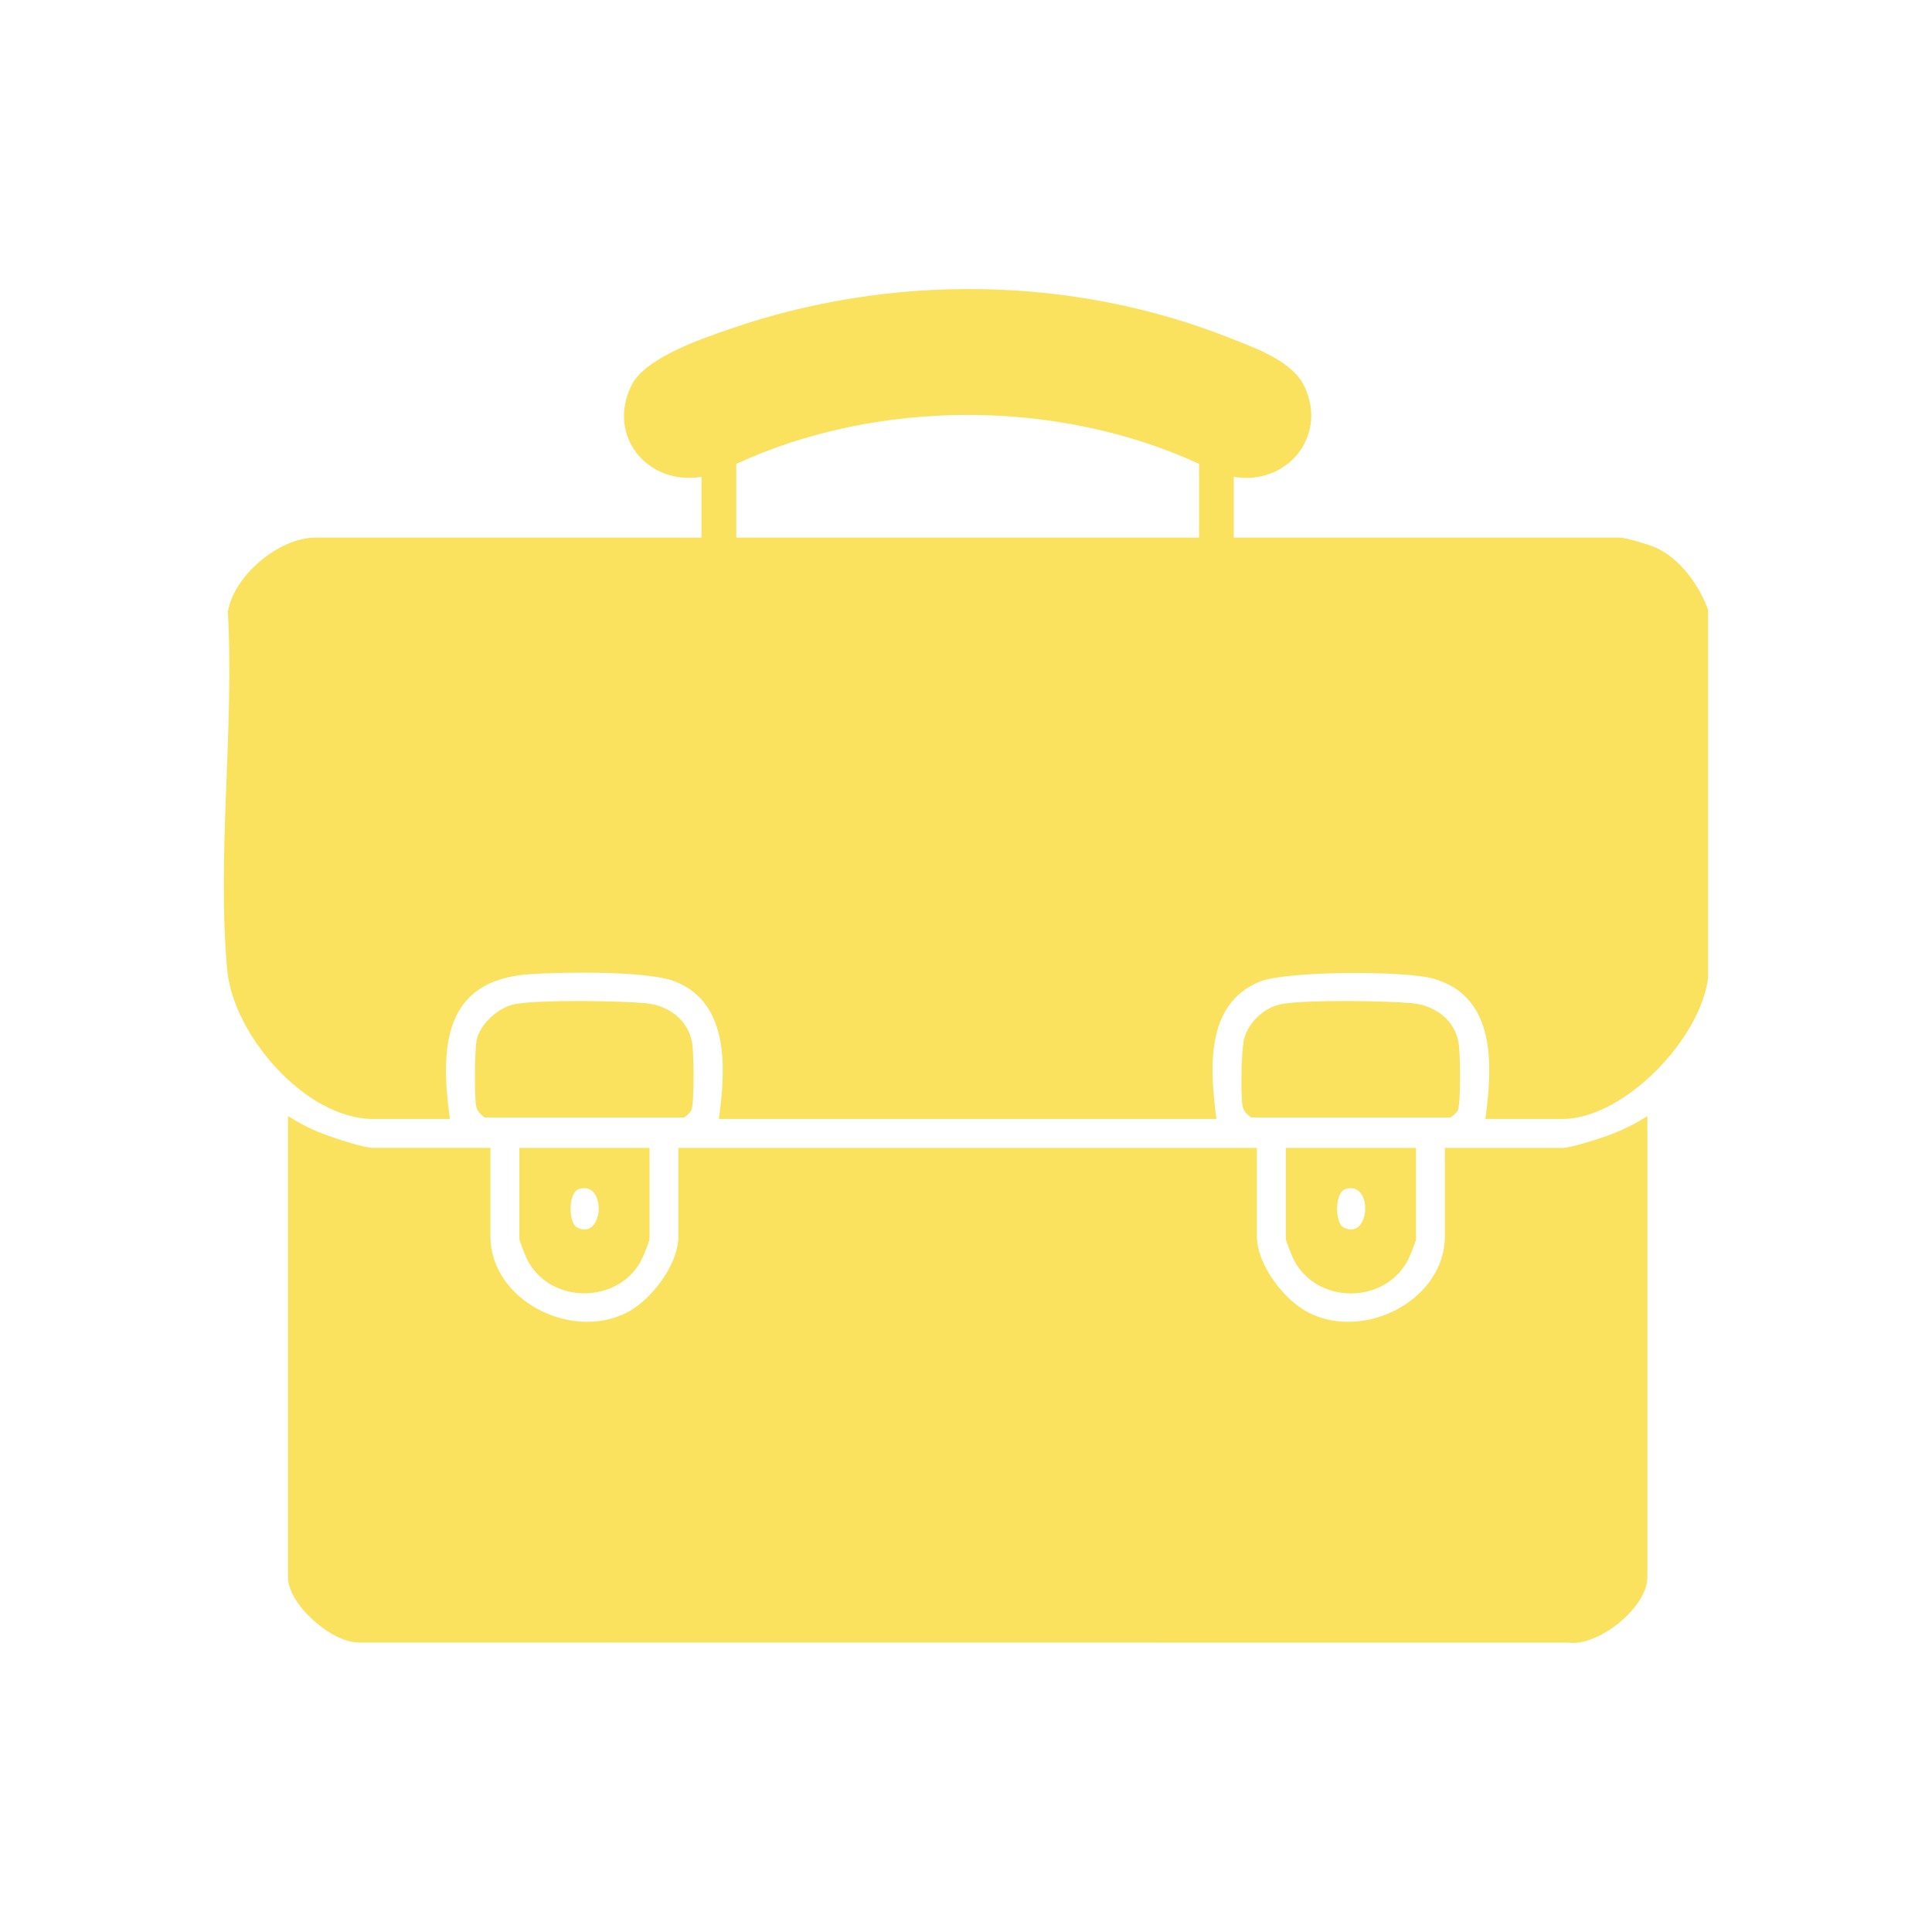 <?xml version="1.0" encoding="UTF-8"?>
<svg id="Camada_1" xmlns="http://www.w3.org/2000/svg" version="1.1" viewBox="0 0 500 500">
  <!-- Generator: Adobe Illustrator 29.2.1, SVG Export Plug-In . SVG Version: 2.1.0 Build 116)  -->
  <defs>
    <style>
      .st0 {
        fill: #fae25e;
      }
    </style>
  </defs>
  <path class="st0" d="M442.06,252.91c-1.82,15.82-21.69,36.68-37.8,36.68h-19.84c1.83-13.75,2.92-31.65-13.46-36.32-7.35-2.1-37.99-2.02-44.92.77-14.3,5.78-12.87,22.91-11.24,35.55h-128.75c1.69-12.54,2.95-29.83-11.24-35.55-7.13-2.87-29.42-2.5-37.83-1.91-22.38,1.56-23.08,19.12-20.55,37.46h-19.84c-17.47,0-36.24-21.72-37.79-38.56-2.7-29.35,1.85-62.85.17-92.63,1.45-9.38,13.23-19.27,22.65-19.27h99.93v-15.72c-14.01,2.29-24.63-10.67-18.1-23.72,3.53-7.06,17.8-11.9,25.2-14.47,41.8-14.52,88.92-14,130.09,2.43,6.58,2.63,15.85,5.86,18.92,12.52,5.95,12.88-4.69,25.55-18.37,23.24v15.72h99.93c1.5,0,7.69,1.87,9.35,2.62,6.26,2.84,11.22,9.75,13.48,16.09v95.06ZM310.32,139.14v-19.09c-36.68-16.91-83.17-16.87-119.77,0v19.09h119.77Z"/>
  <path class="st0" d="M126.92,297.08v22.83c0,16.37,20.43,27.01,34.94,19.97,6.54-3.17,13.71-12.5,13.71-19.97v-22.83h149.71v22.83c0,7.48,7.17,16.8,13.71,19.97,14.51,7.03,34.94-3.6,34.94-19.97v-22.83h30.32c2.34,0,9.2-2.27,11.79-3.18,3.66-1.3,7.03-2.99,10.3-5.05v119.39c0,7.66-12.63,17.99-20.55,16.87l-312.93-.03c-7.11.04-18.33-9.94-18.33-16.85v-119.39c3.27,2.06,6.64,3.75,10.3,5.05,2.59.92,9.44,3.18,11.79,3.18h30.32Z"/>
  <path class="st0" d="M133.47,259.83c6.62-1.13,26.42-.84,33.53-.21,5.92.53,11.1,4.23,12.14,10.32.43,2.52.6,15.55-.21,17.39-.31.71-1.25,1.37-1.87,1.87h-51.61c-1.07-.76-1.99-1.62-2.24-3-.47-2.51-.37-14.5.15-17.03.89-4.29,5.81-8.61,10.11-9.35Z"/>
  <path class="st0" d="M331.83,259.83c6.62-1.13,26.42-.84,33.53-.21,5.92.53,11.1,4.23,12.14,10.32.43,2.52.6,15.55-.21,17.39-.31.71-1.25,1.37-1.87,1.87h-51.61c-1.07-.76-1.99-1.62-2.24-3-.53-2.85-.31-13.93.31-16.87.98-4.63,5.29-8.72,9.95-9.51Z"/>
  <path class="st0" d="M366.46,297.08v23.58c0,.5-1.44,4.07-1.83,4.9-5.75,12.2-24.24,12.27-30.02,0-.39-.83-1.83-4.4-1.83-4.9v-23.58h33.68ZM348.28,307.69c-2.97.87-2.84,8.84-.54,9.99,6.93,3.46,7.72-12.1.54-9.99Z"/>
  <path class="st0" d="M168.09,297.08v23.58c0,.5-1.44,4.07-1.83,4.9-5.71,12.14-24.24,12.26-30.02,0-.39-.83-1.83-4.4-1.83-4.9v-23.58h33.68ZM149.91,307.69c-2.97.87-2.84,8.84-.54,9.99,6.93,3.46,7.72-12.1.54-9.99Z"/>
</svg>